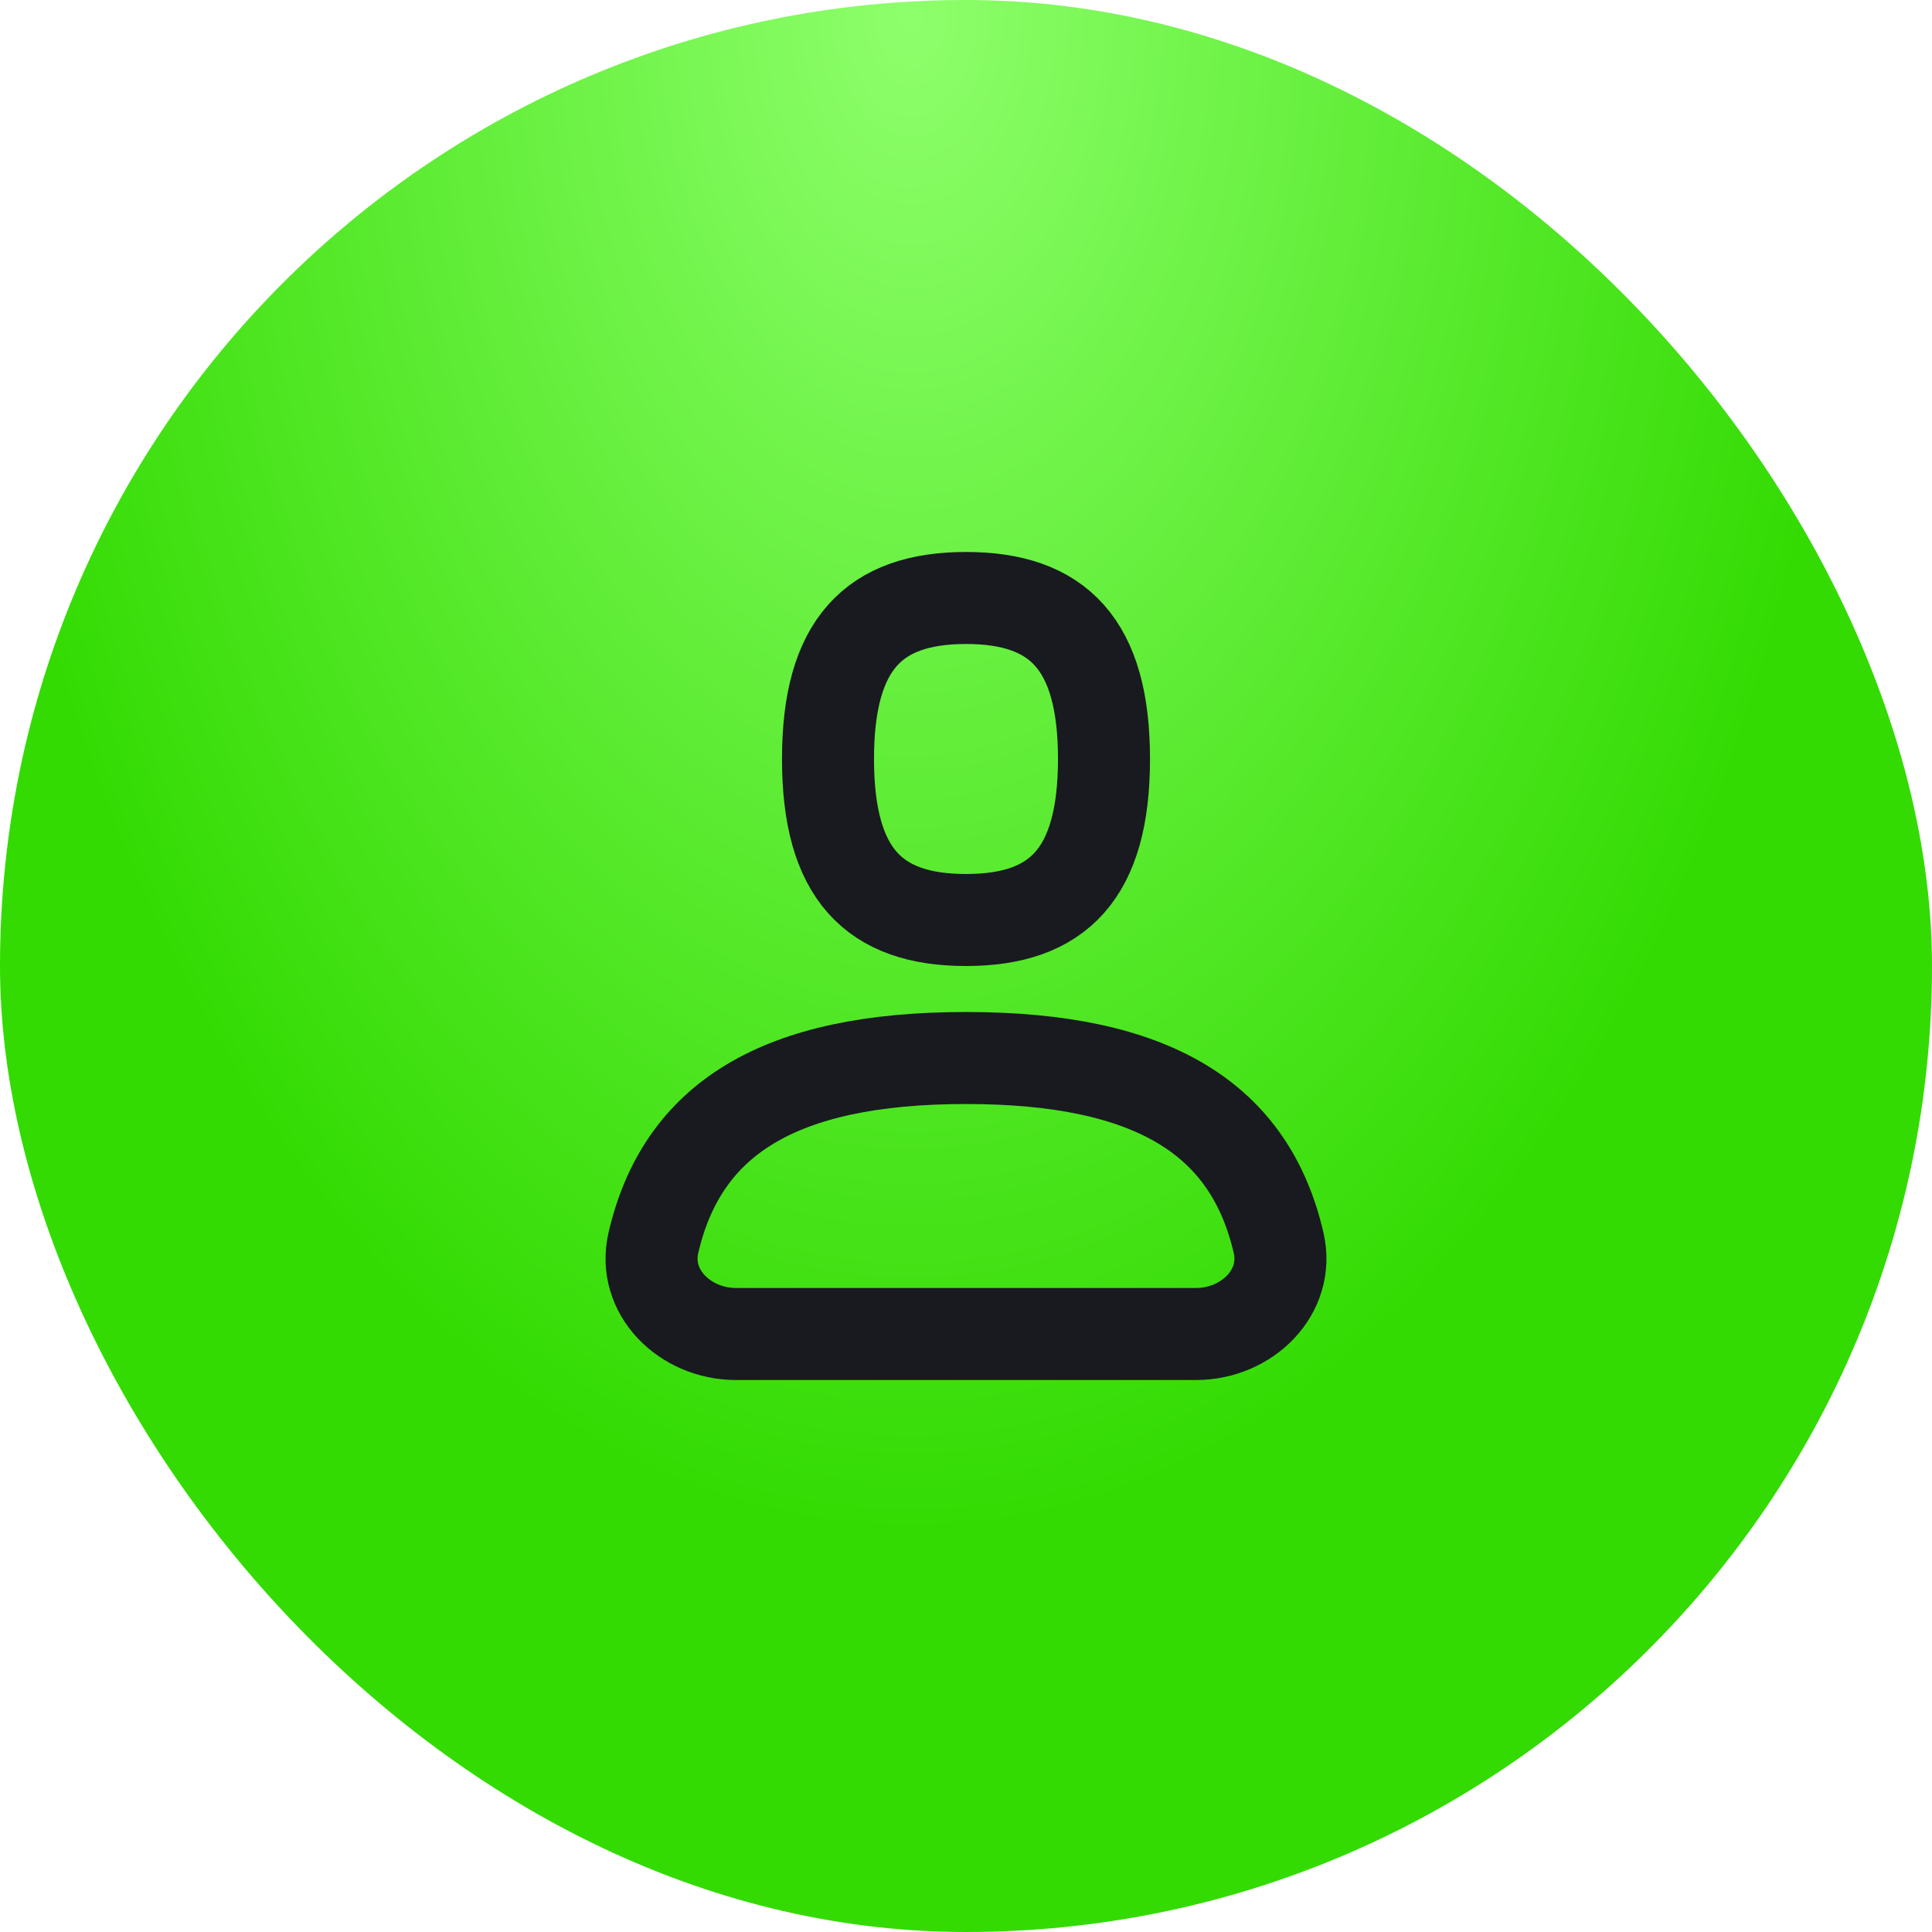 <svg width="56" height="56" viewBox="0 0 56 56" fill="none" xmlns="http://www.w3.org/2000/svg">
<rect width="56" height="56" rx="28" fill="url(#paint0_radial_174_14880)"/>
<path d="M34.667 38.667C36.139 38.667 37.394 37.453 37.06 36.019C36.23 32.451 33.453 30.667 28 30.667C22.547 30.667 19.77 32.451 18.94 36.019C18.606 37.453 19.861 38.667 21.333 38.667H34.667Z" stroke="#181A20" stroke-width="2.667" stroke-linecap="round" stroke-linejoin="round"/>
<path fill-rule="evenodd" clip-rule="evenodd" d="M28 26.667C30.667 26.667 32 25.333 32 22C32 18.667 30.667 17.333 28 17.333C25.333 17.333 24 18.667 24 22C24 25.333 25.333 26.667 28 26.667Z" stroke="#181A20" stroke-width="2.667" stroke-linecap="round" stroke-linejoin="round"/>
<defs>
<radialGradient id="paint0_radial_174_14880" cx="0" cy="0" r="1" gradientUnits="userSpaceOnUse" gradientTransform="translate(26.403 4.25732e-06) rotate(90) scale(44.984 27.651)">
<stop stop-color="#8EFF6C"/>
<stop offset="1" stop-color="#33DB02"/>
</radialGradient>
</defs>
</svg>
